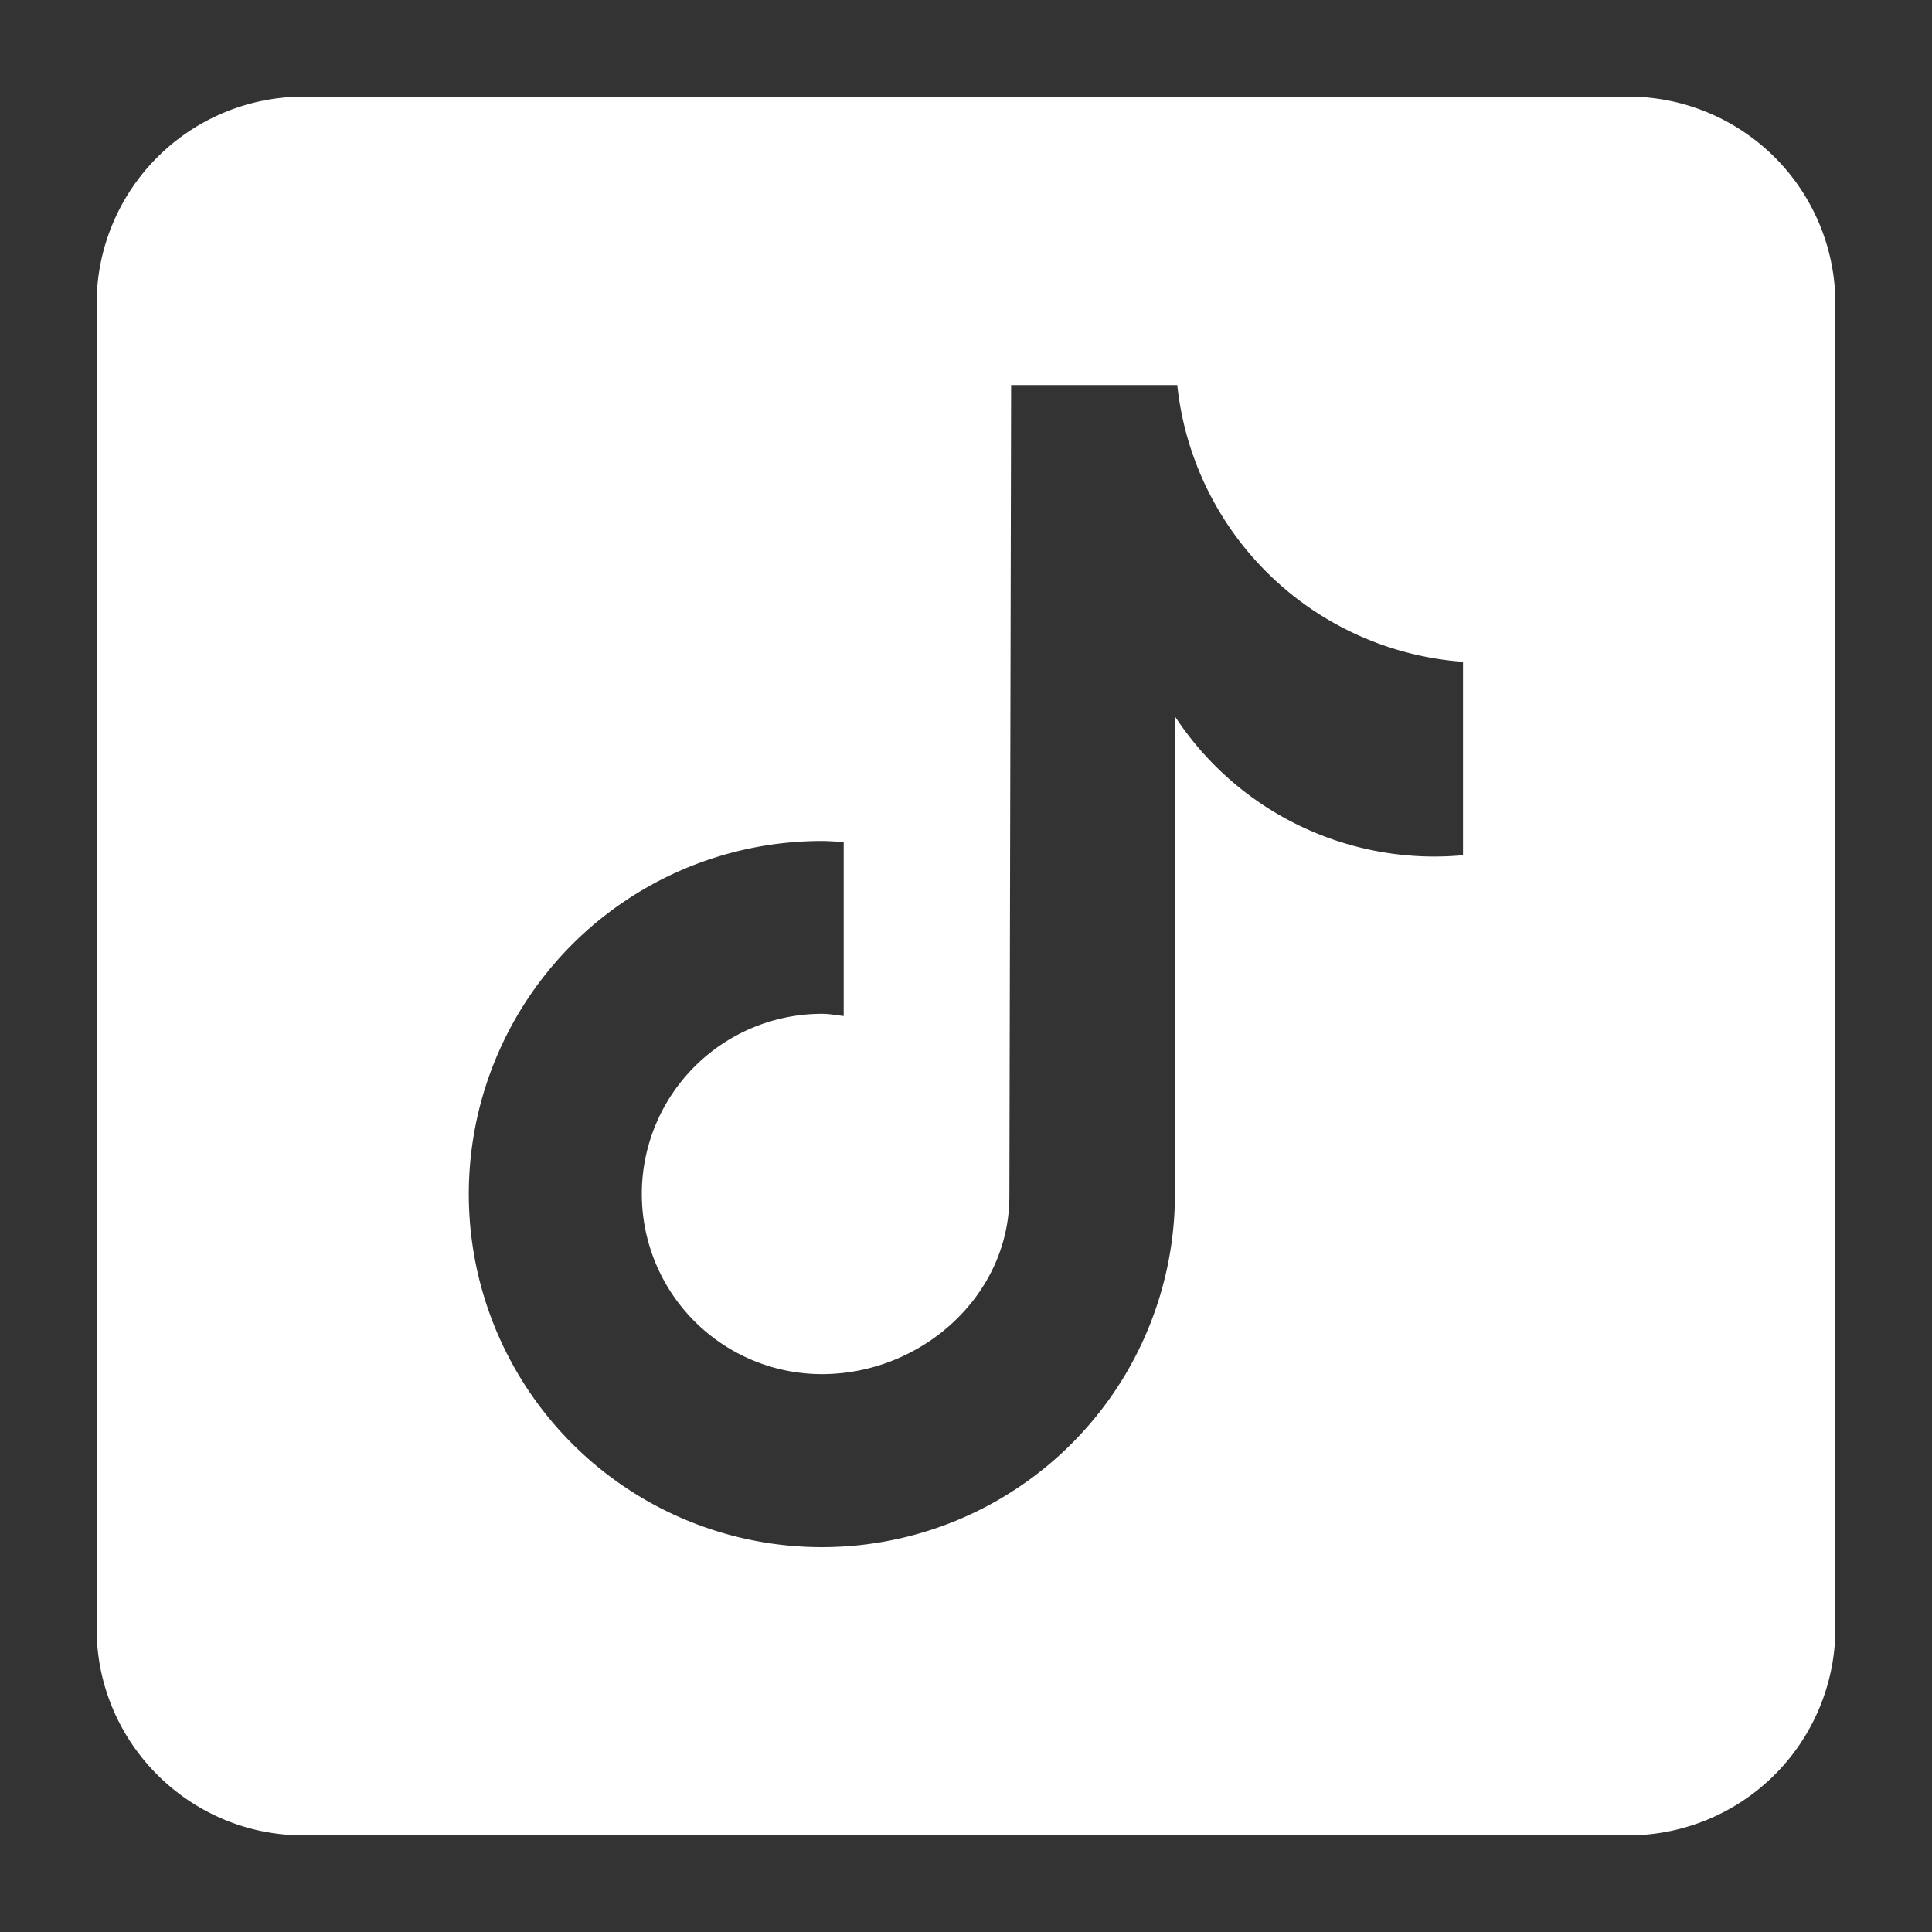 <svg xmlns="http://www.w3.org/2000/svg" width="20" height="20" fill="none"><rect width="100%" height="100%" fill="#333333" stroke="none"/><path fill="#fff" d="M16.857 1H3.143A2.145 2.145 0 0 0 1 3.143v13.714C1 18.04 1.961 19 3.143 19h13.714A2.145 2.145 0 0 0 19 16.857V3.143A2.145 2.145 0 0 0 16.857 1m-1.712 7.853a3.21 3.21 0 0 1-2.982-1.437v4.944a3.655 3.655 0 1 1-3.654-3.654c.076 0 .15.007.225.011v1.801c-.075-.009-.148-.023-.225-.023a1.865 1.865 0 1 0 0 3.73c1.03 0 1.94-.811 1.94-1.841l.018-8.398h1.72a3.21 3.21 0 0 0 2.958 2.865z"/></svg>